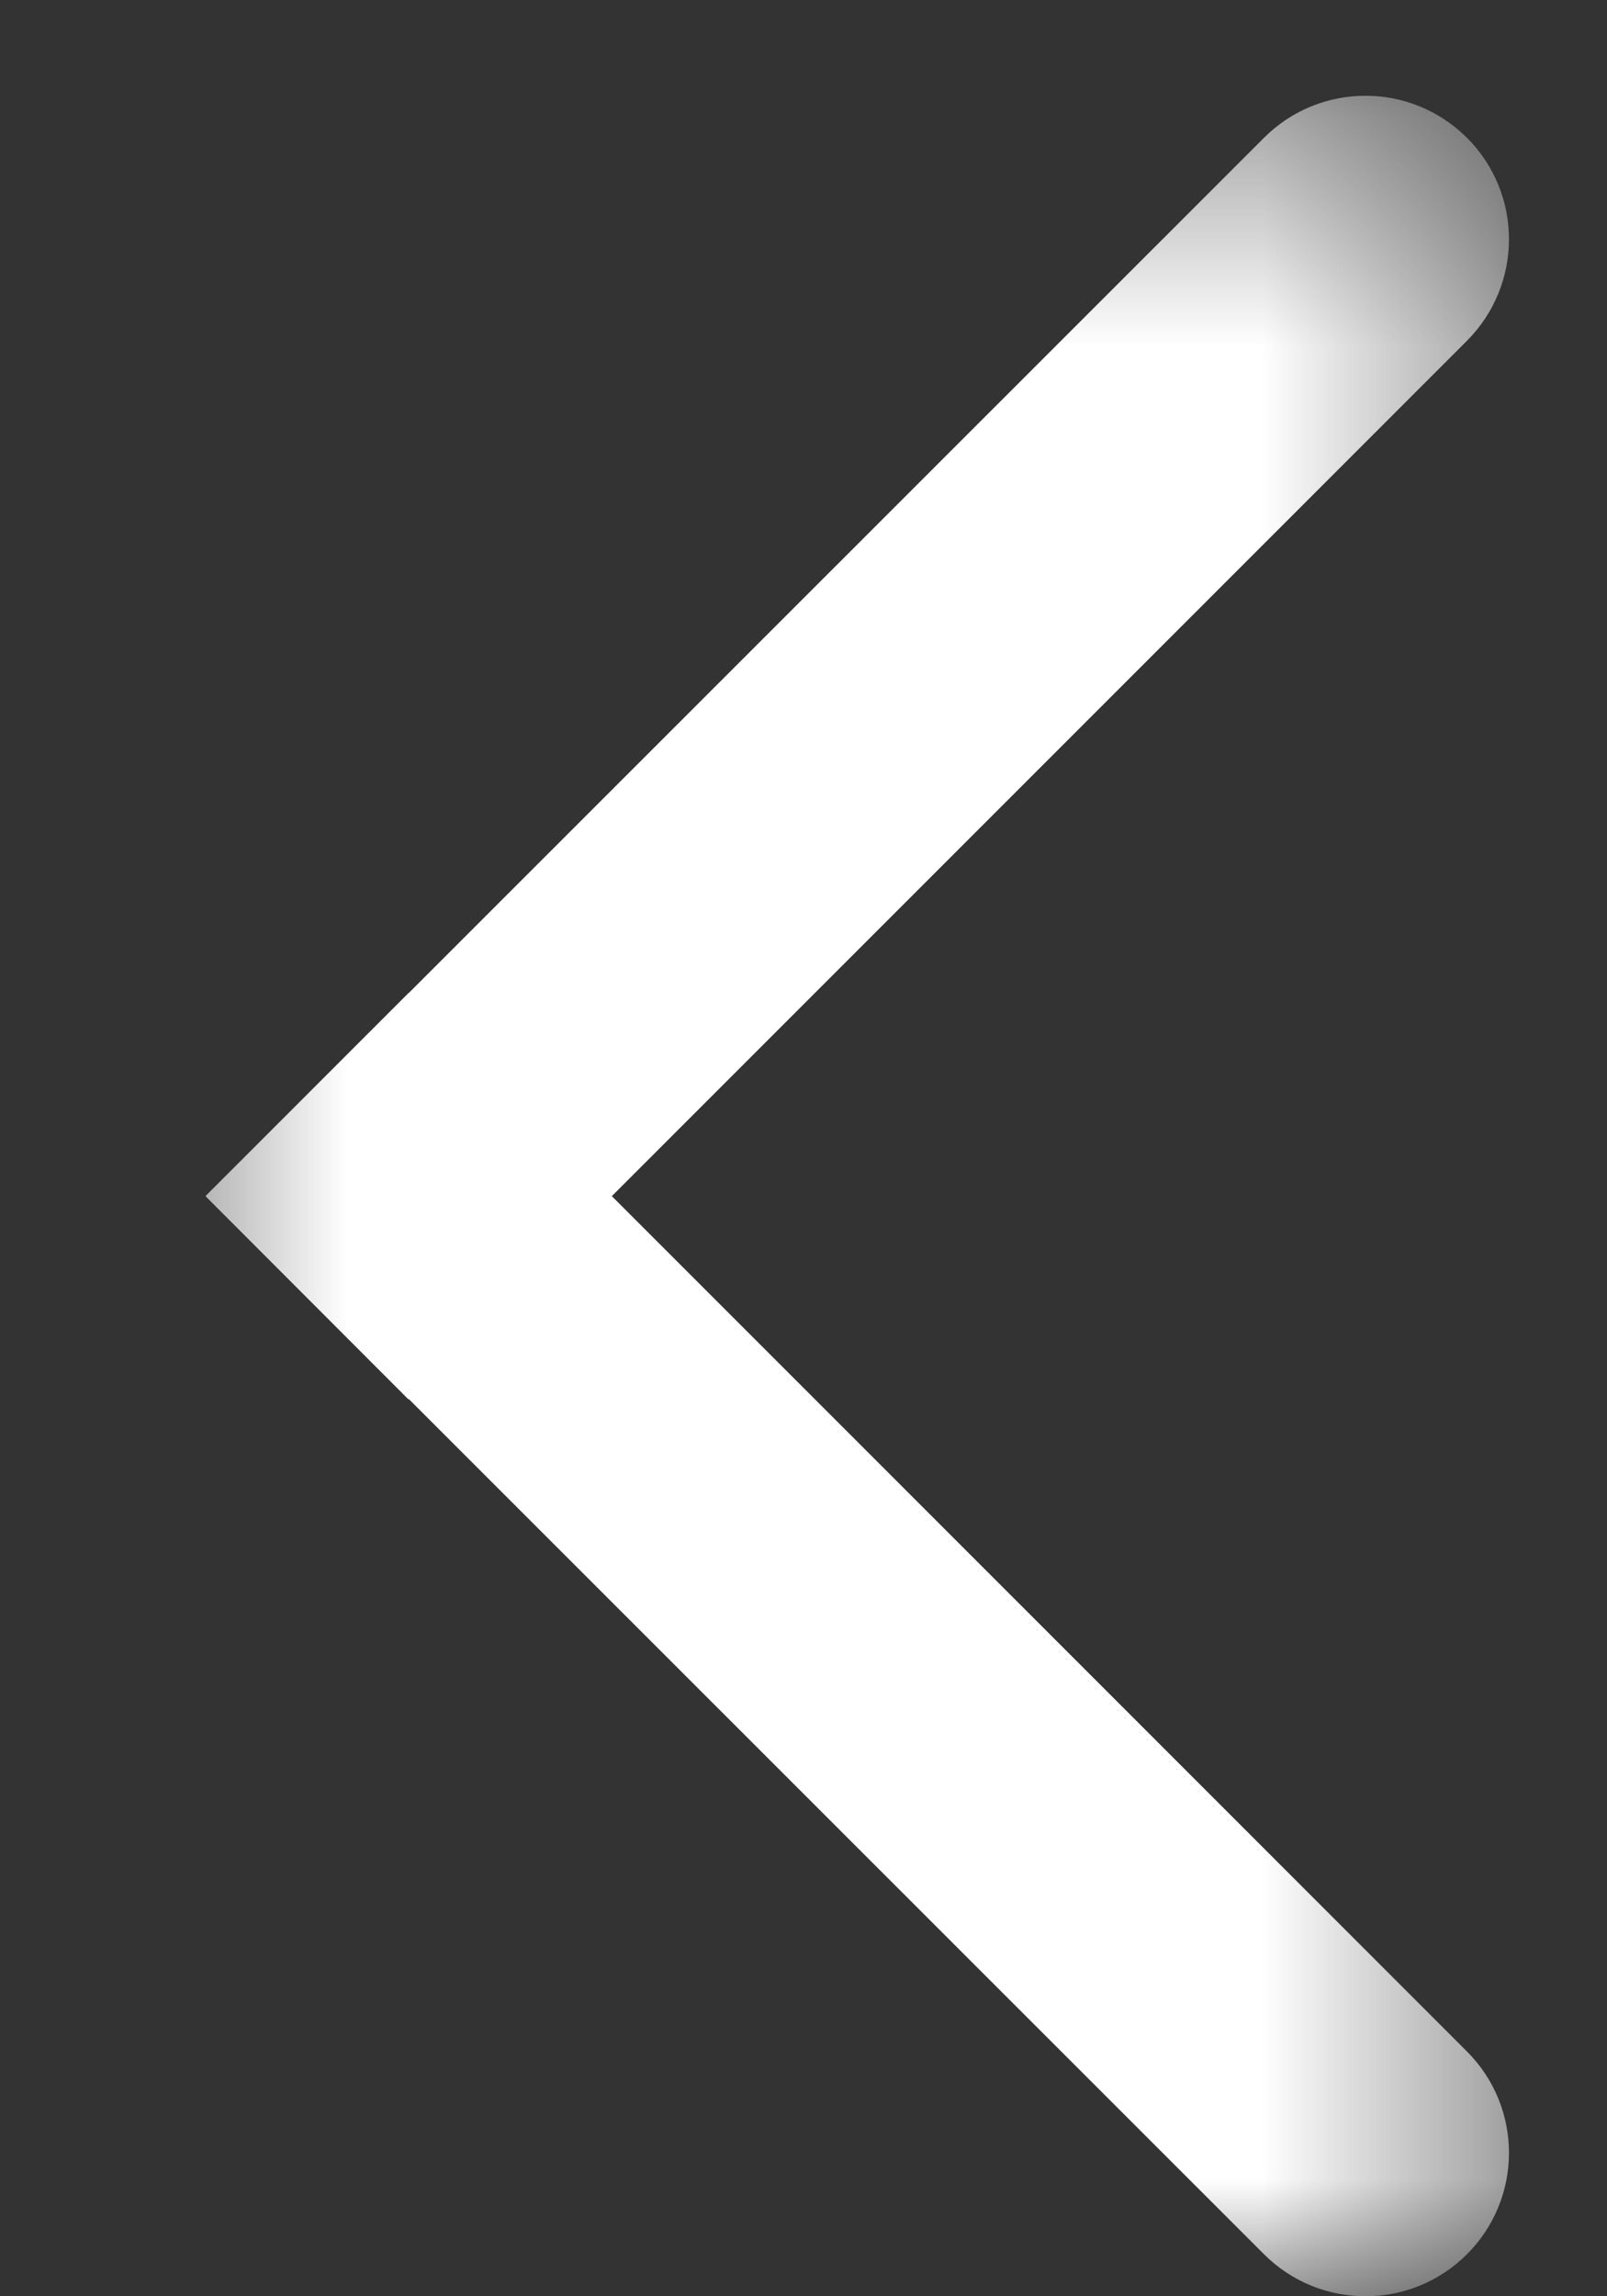 <svg width="7" height="10" viewBox="0 0 7 10" fill="none" xmlns="http://www.w3.org/2000/svg">
<rect x="0" y="0" width="7" height="10" fill="#333333" stroke="none"/>
<mask id="mask0_64:60" style="mask-type:alpha" maskUnits="userSpaceOnUse" x="0" y="0" width="7" height="10">
<path fill-rule="evenodd" clip-rule="evenodd" d="M0.573 10H6.573L6.573 0.417H0.573L0.573 10Z" fill="white"/>
</mask>
<g mask="url(#mask0_64:60)">
<path fill-rule="evenodd" clip-rule="evenodd" d="M2.665 5.209L6.39 8.934C6.634 9.178 6.634 9.573 6.39 9.817C6.146 10.061 5.75 10.061 5.506 9.817L1.781 6.093L1.779 6.094L0.896 5.21L0.897 5.209L0.896 5.208L1.78 4.324L1.781 4.324L5.506 0.6C5.628 0.478 5.788 0.417 5.948 0.417C6.108 0.417 6.267 0.478 6.39 0.6C6.634 0.844 6.634 1.239 6.39 1.484L2.665 5.209Z" fill="white"/>
</g>
</svg>
